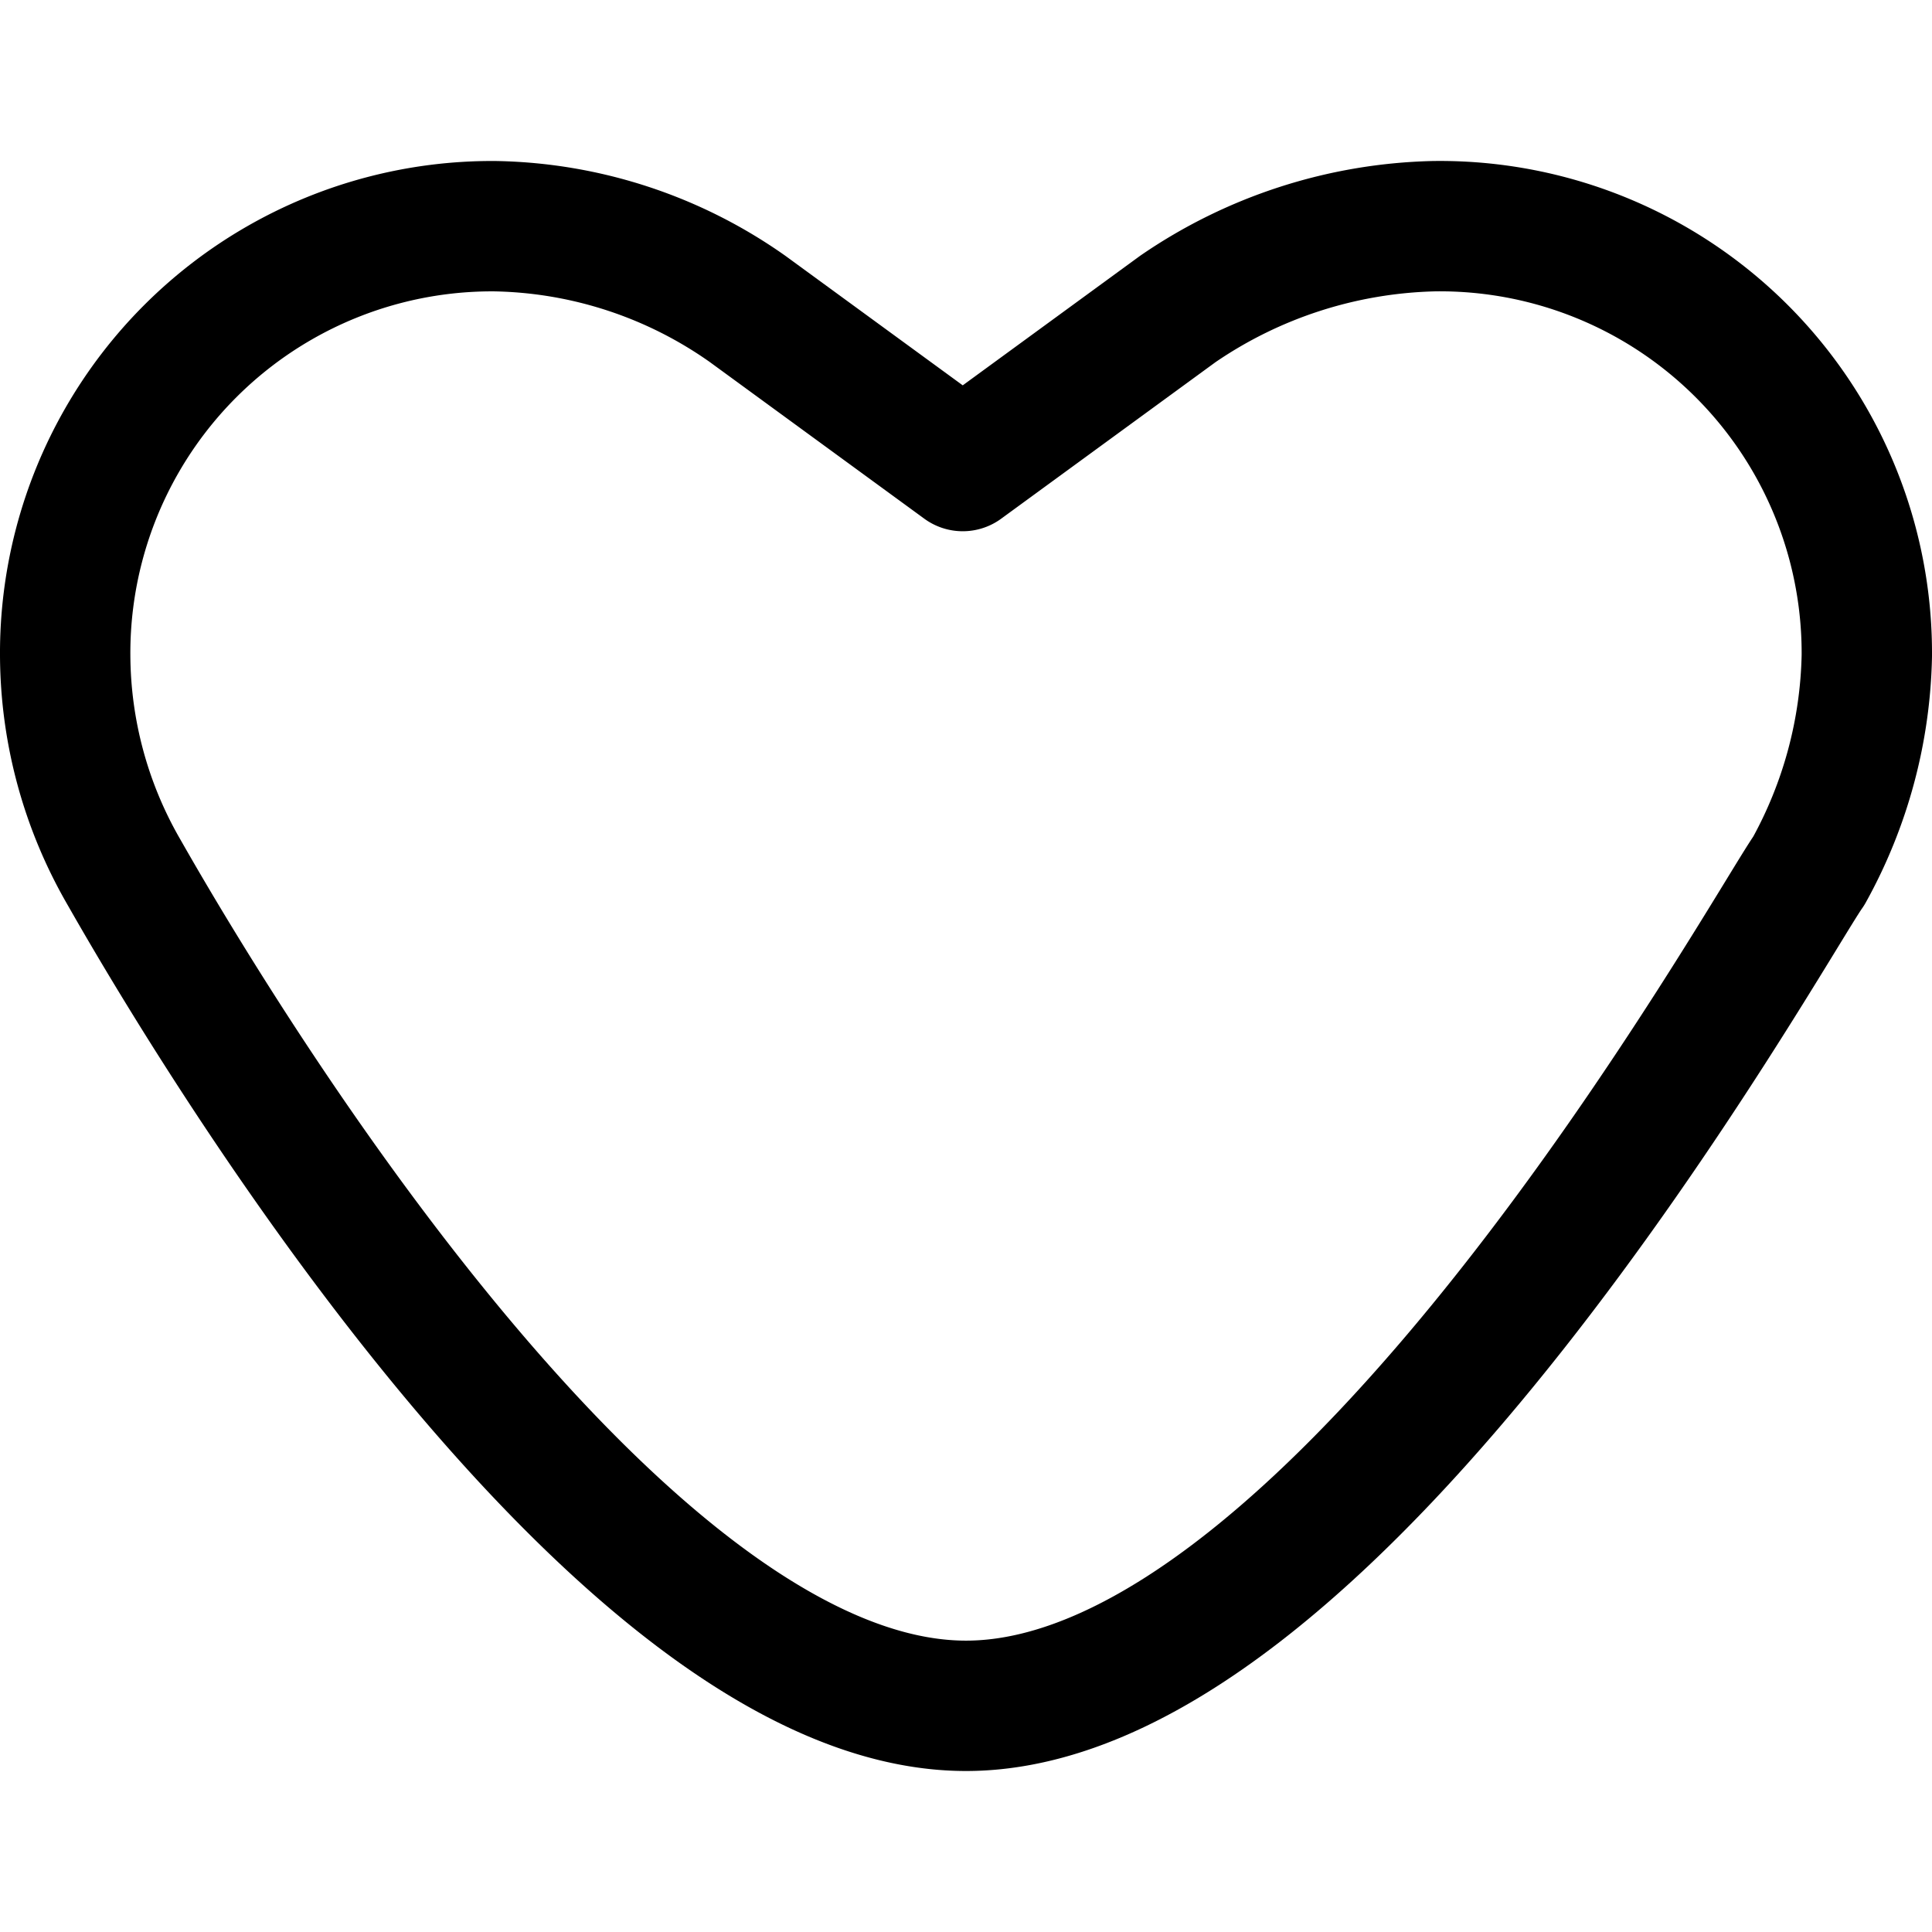 <svg width="36px" height="36px" xmlns="http://www.w3.org/2000/svg" viewBox="0 0 29.64 24.7"><defs><style>.cls-1{fill:none;stroke:#000;stroke-linecap:round;stroke-linejoin:round;stroke-width:2px;}</style></defs><title>heart</title><g id="Layer_2" data-name="Layer 2"><g id="icons"><g id="LineFill"><path class="cls-1" d="M1.89,10.89c.51.89,7.23,12.81,12.93,12.81s12.3-11.92,12.93-12.81a7.09,7.09,0,0,0,.89-3.3A6.55,6.55,0,0,0,22,1a7.24,7.24,0,0,0-3.93,1.27l-3.3,2.41-3.3-2.41A6.92,6.92,0,0,0,7.59,1,6.55,6.55,0,0,0,1,7.59,6.69,6.69,0,0,0,1.89,10.89Z"/></g></g></g></svg>